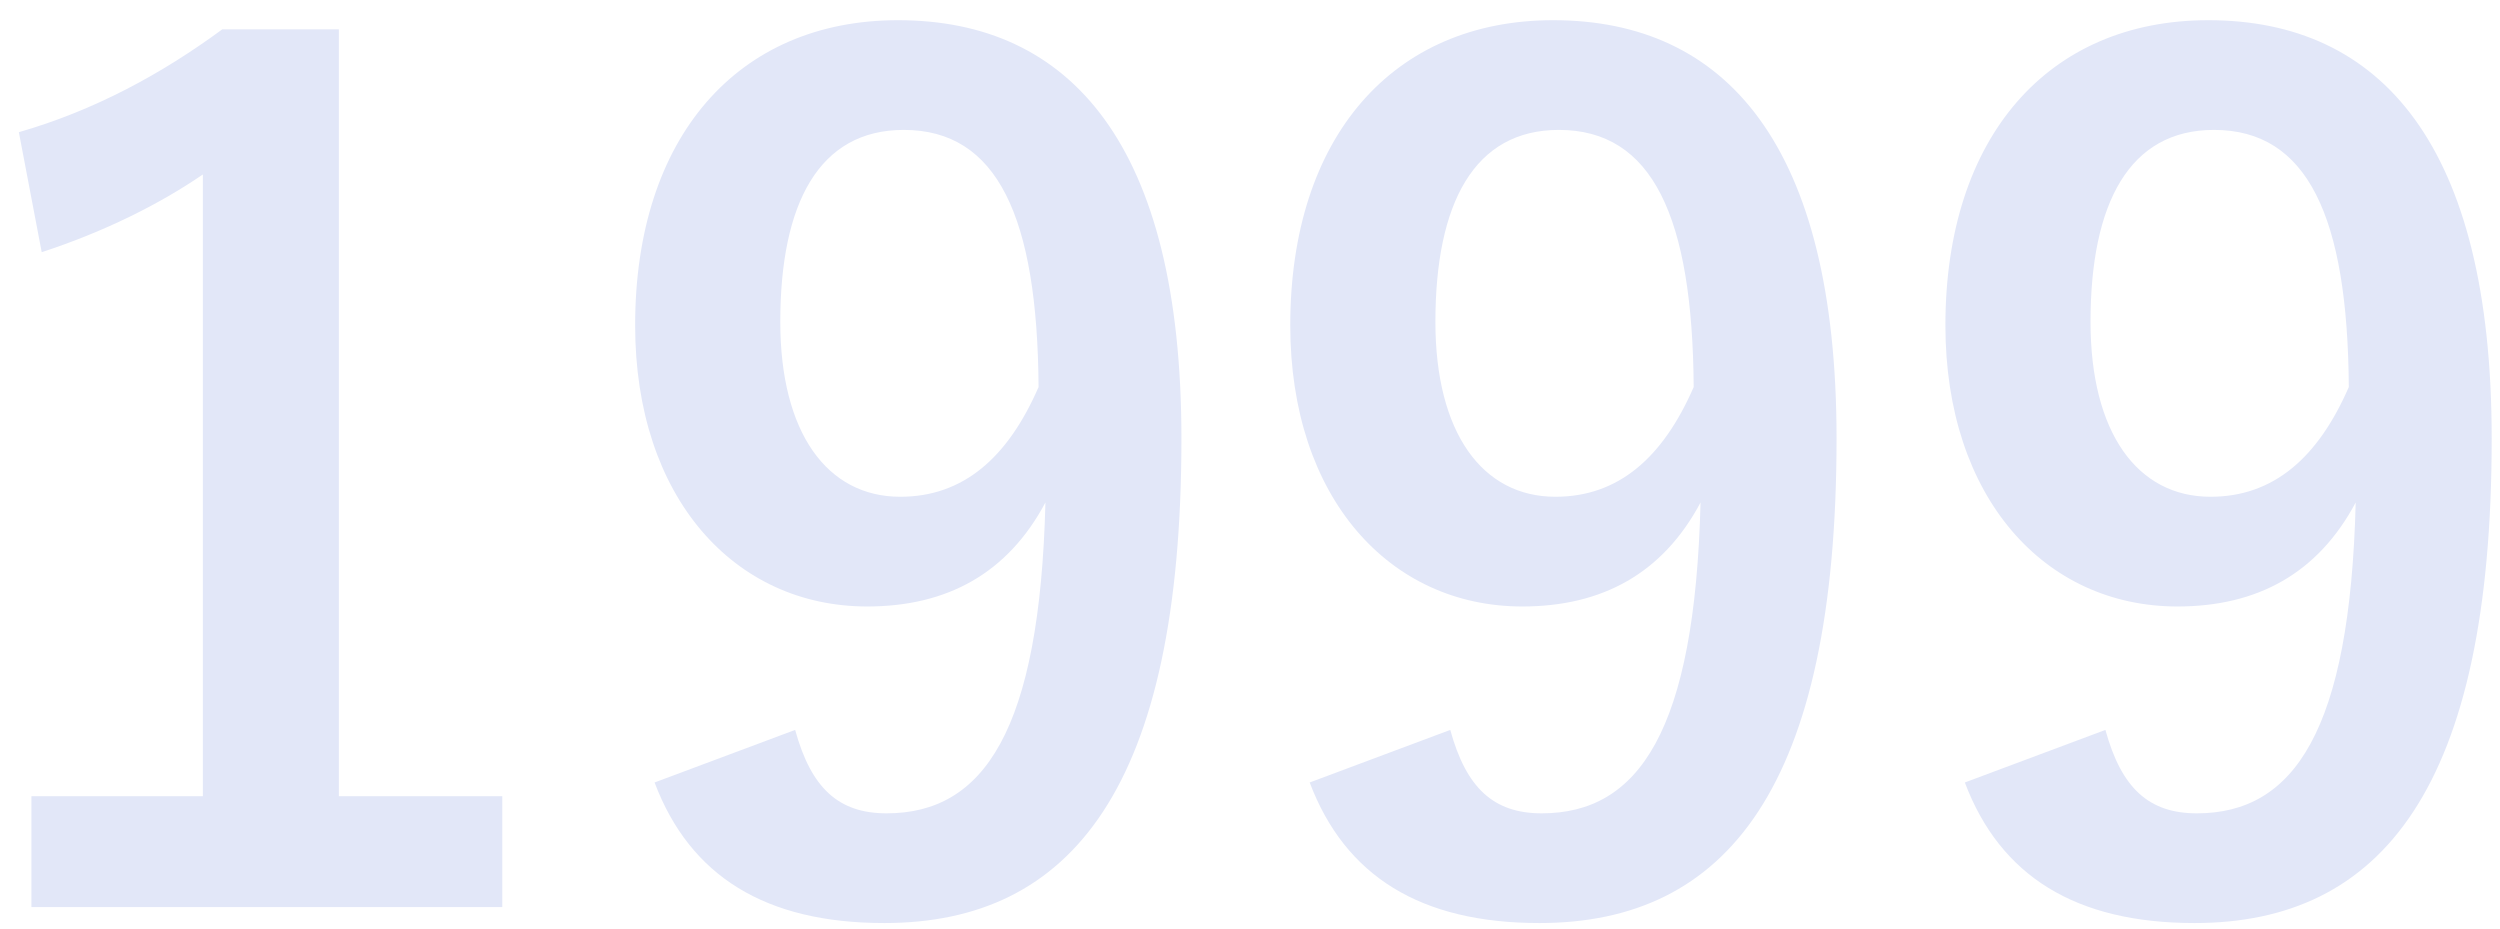 <svg xmlns="http://www.w3.org/2000/svg" width="105" height="39" fill="none"><path fill="#E2E7F8" d="M14.232 1.232H9.336C6.792 3.104 3.96 4.64.792 5.552l.96 5.04c2.64-.864 4.944-2.016 6.768-3.264V33.44h-7.2v4.656h19.776V33.44h-6.864V1.232Zm13.26 31.632c1.488 3.936 4.656 5.904 9.648 5.904 7.872 0 12.48-5.712 12.48-20.352C49.62 6.08 44.964.848 37.716.848c-6.72 0-11.04 4.896-11.04 12.816 0 7.248 4.176 11.808 9.744 11.808 3.36 0 5.904-1.392 7.488-4.368-.24 9.6-2.592 13.056-6.672 13.056-2.016 0-3.168-1.056-3.84-3.504l-5.904 2.208ZM43.62 16.256c-1.296 2.976-3.168 4.608-5.808 4.608-3.072 0-5.04-2.688-5.04-7.344 0-4.992 1.632-8.064 5.184-8.064 3.936 0 5.616 3.648 5.664 10.8Zm11.387 16.608c1.488 3.936 4.656 5.904 9.648 5.904 7.872 0 12.48-5.712 12.48-20.352C77.135 6.08 72.48.848 65.231.848c-6.72 0-11.04 4.896-11.04 12.816 0 7.248 4.176 11.808 9.744 11.808 3.36 0 5.904-1.392 7.488-4.368-.24 9.6-2.592 13.056-6.672 13.056-2.016 0-3.168-1.056-3.84-3.504l-5.904 2.208Zm16.128-16.608c-1.296 2.976-3.168 4.608-5.808 4.608-3.072 0-5.04-2.688-5.04-7.344 0-4.992 1.632-8.064 5.184-8.064 3.936 0 5.616 3.648 5.664 10.8Zm11.388 16.608c1.488 3.936 4.656 5.904 9.648 5.904 7.872 0 12.48-5.712 12.48-20.352C104.651 6.08 99.995.848 92.747.848c-6.72 0-11.04 4.896-11.04 12.816 0 7.248 4.176 11.808 9.744 11.808 3.36 0 5.904-1.392 7.488-4.368-.24 9.6-2.592 13.056-6.672 13.056-2.016 0-3.168-1.056-3.84-3.504l-5.904 2.208ZM98.65 16.256c-1.296 2.976-3.168 4.608-5.808 4.608-3.072 0-5.04-2.688-5.04-7.344 0-4.992 1.632-8.064 5.184-8.064 3.936 0 5.616 3.648 5.664 10.8Z"/></svg>